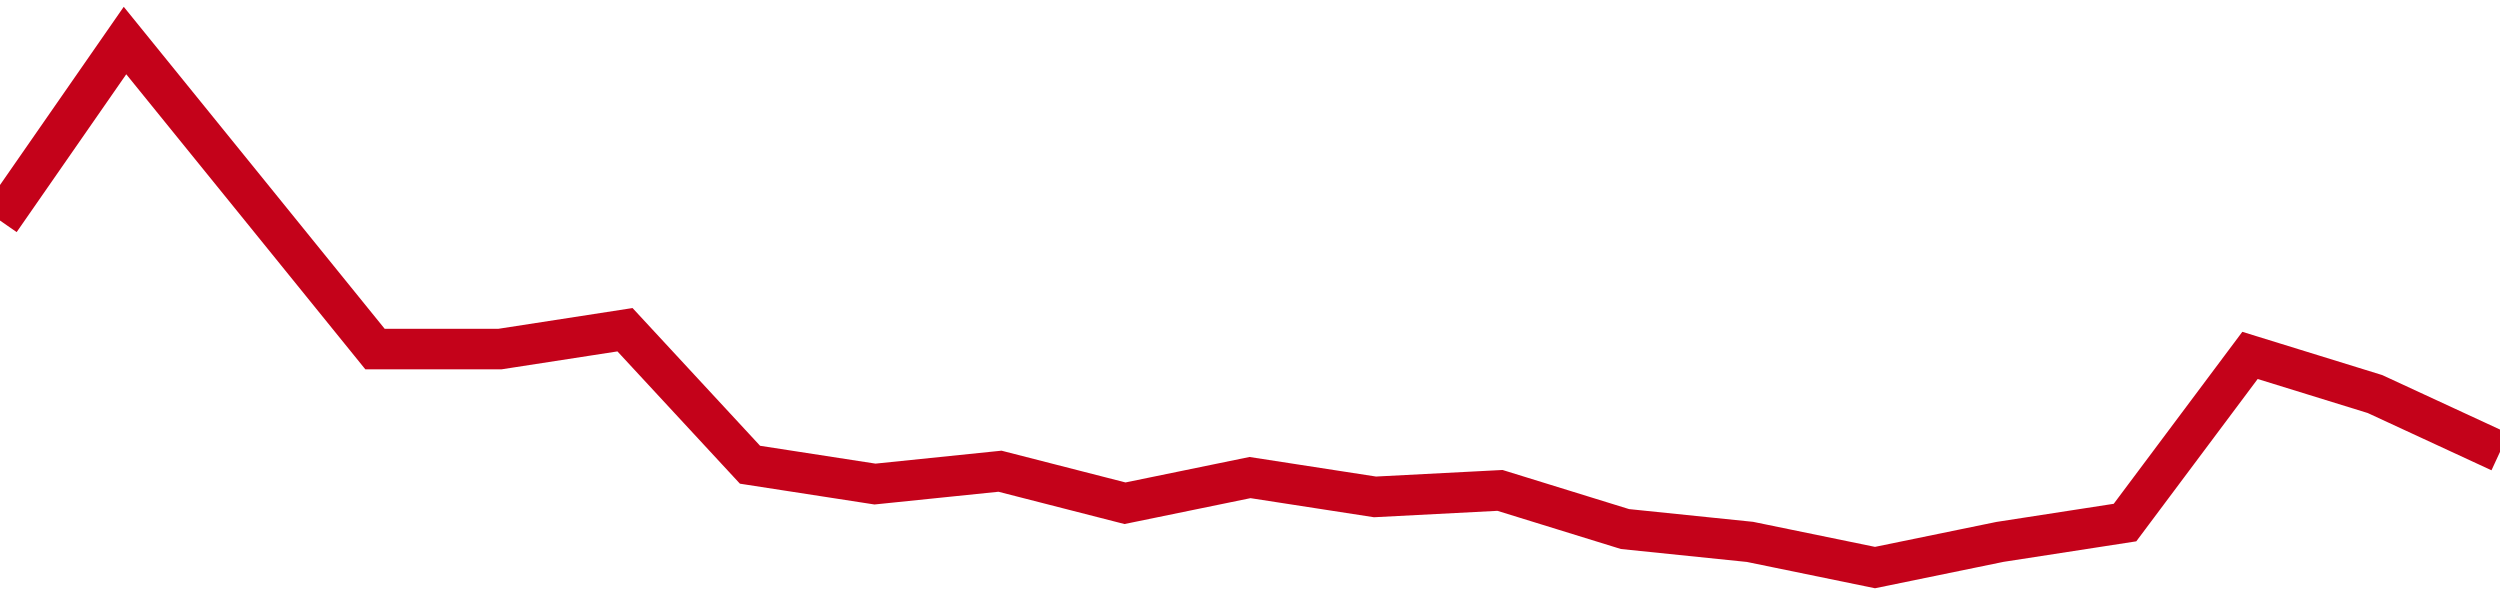 <!-- Generated with https://github.com/jxxe/sparkline/ --><svg viewBox="0 0 185 45" class="sparkline" xmlns="http://www.w3.org/2000/svg"><path class="sparkline--fill" d="M 0 16.32 L 0 16.32 L 9.25 3 L 18.5 14.41 L 27.75 25.83 L 37 25.83 L 46.25 24.4 L 55.5 34.39 L 64.75 35.82 L 74 34.87 L 83.25 37.24 L 92.5 35.34 L 101.75 36.77 L 111 36.29 L 120.25 39.15 L 129.5 40.1 L 138.75 42 L 148 40.1 L 157.25 38.67 L 166.5 26.3 L 175.75 29.16 L 185 33.44 V 45 L 0 45 Z" stroke="none" fill="none" ></path><path class="sparkline--line" d="M 0 16.32 L 0 16.32 L 9.25 3 L 18.5 14.41 L 27.75 25.83 L 37 25.83 L 46.25 24.4 L 55.5 34.39 L 64.75 35.82 L 74 34.87 L 83.25 37.24 L 92.5 35.34 L 101.75 36.77 L 111 36.29 L 120.25 39.15 L 129.5 40.1 L 138.75 42 L 148 40.1 L 157.25 38.67 L 166.5 26.3 L 175.75 29.16 L 185 33.44" fill="none" stroke-width="3" stroke="#C4021A" ></path></svg>